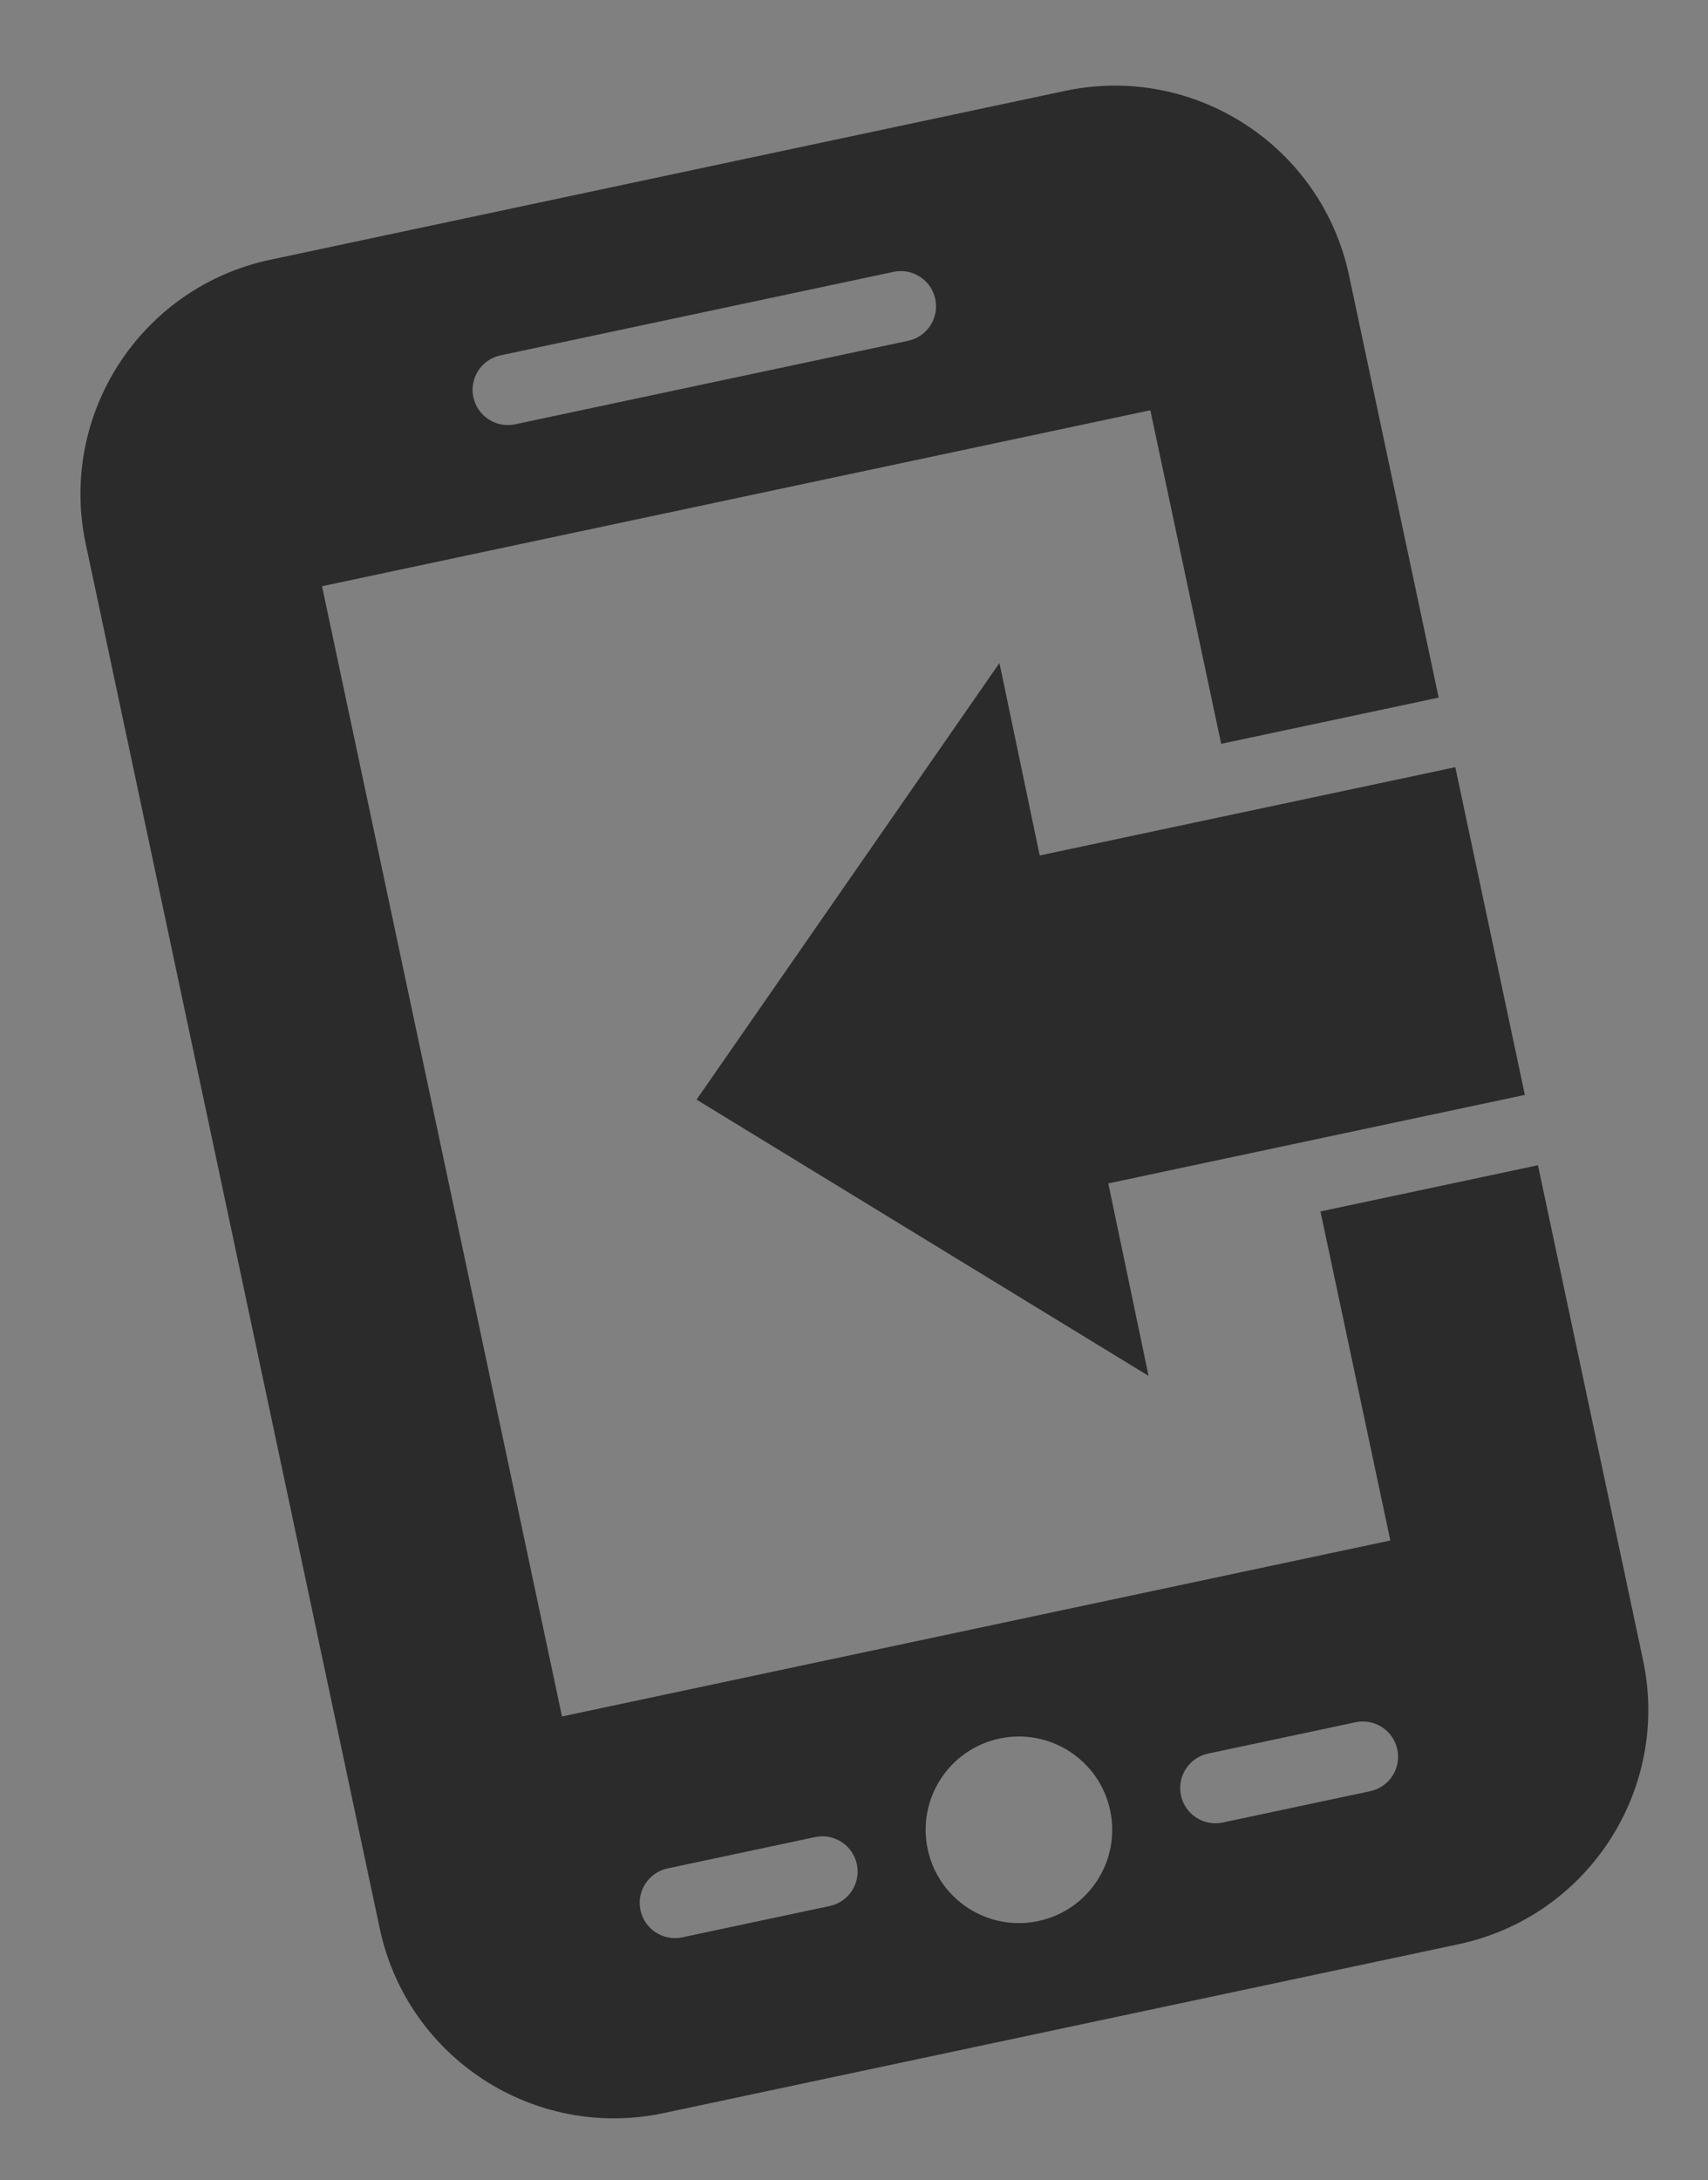 <?xml version="1.0" encoding="UTF-8"?>
<svg xmlns="http://www.w3.org/2000/svg" version="1.1" viewBox="0 0 78.37 100">
  <rect x="0" y="0" width="78.37" height="100" fill="#808080" stroke="none"/>
  <!-- Generator: Adobe Illustrator 29.6.1, SVG Export Plug-In . SVG Version: 2.1.1 Build 9)  -->
  <g id="_圖層_2" data-name="圖層_2" display="none">
    <rect x="-39.804" y="-295.913" width="417.913" height="154.957" fill="#f3c817"/>
    <rect x="-17.109" y="-11.043" width="118.957" height="123.884" fill="#f3c817"/>
    <rect x="113.196" y="-11.98" width="118.957" height="123.884" fill="#f3c817"/>
  </g>
  <g id="_圖層_1" data-name="圖層_1">
    <rect x="-13.196" y="-253.783" width="358.435" height="68.87" rx="-58.022" ry="-58.022" fill="#166199"/>
    <g>
      <path d="M80.144-235.074h26.746v4.56h-26.746v-4.56ZM93.479-224.231h4.828v17.205c0,1.303-.179,2.299-.536,2.988-.358.689-1.022,1.213-1.993,1.571-.945.332-2.107.549-3.486.651-1.38.102-3.002.14-4.867.115-.128-.665-.377-1.45-.747-2.356-.37-.907-.734-1.667-1.092-2.28.92.025,1.839.045,2.759.058s1.743.019,2.472.019h1.514c.434,0,.734-.063.9-.191.166-.127.249-.357.249-.689v-17.09ZM105.549-235.074h1.265l1.034-.269,3.679,2.759c-1.303,1.38-2.785,2.791-4.445,4.234s-3.385,2.804-5.173,4.081-3.576,2.389-5.364,3.333c-.229-.331-.53-.702-.9-1.111-.371-.408-.747-.811-1.131-1.207-.383-.396-.728-.721-1.034-.977,1.149-.588,2.318-1.29,3.506-2.107,1.188-.817,2.331-1.673,3.43-2.567,1.098-.894,2.088-1.775,2.97-2.644.881-.868,1.603-1.661,2.165-2.376v-1.149Z" fill="#fff"/>
      <path d="M128.961-237.795l4.1.919c-.485,1.738-1.06,3.449-1.724,5.135-.665,1.687-1.399,3.258-2.204,4.714s-1.666,2.733-2.586,3.831c-.229-.229-.55-.517-.958-.862-.409-.345-.817-.689-1.227-1.034-.408-.345-.779-.606-1.11-.785,1.303-1.431,2.452-3.2,3.448-5.308s1.749-4.311,2.261-6.609ZM126.279-227.871h3.679v10.154c0,1.227-.045,2.542-.134,3.947-.09,1.405-.243,2.829-.46,4.272-.218,1.443-.543,2.835-.978,4.177-.435,1.341-1.009,2.561-1.724,3.659-.205-.23-.505-.479-.9-.747-.396-.269-.805-.524-1.227-.767-.422-.243-.785-.428-1.092-.556.868-1.328,1.507-2.803,1.916-4.426.408-1.622.663-3.27.766-4.943.103-1.673.153-3.225.153-4.655v-10.116ZM127.965-227.871h10.652v3.372h-10.652v-3.372ZM127.965-221.625h10.652v3.257h-10.652v-3.257ZM127.965-215.188h10.652v3.372h-10.652v-3.372ZM129.881-234.193h6.054v3.487h-6.054v-3.487ZM132.142-226.109h3.026v12.186h-3.026v-12.186ZM134.824-234.193h.882l.574-.153,2.645,1.609c-.435,1.227-.984,2.523-1.648,3.89s-1.29,2.535-1.877,3.506c-.384-.281-.85-.587-1.398-.92-.55-.331-1.029-.6-1.438-.805.307-.612.606-1.296.9-2.05.294-.753.562-1.52.805-2.299s.428-1.462.556-2.05v-.729ZM137.353-227.871h3.793v21.688c0,.92-.102,1.673-.306,2.261-.205.587-.601,1.047-1.188,1.379s-1.29.543-2.107.633c-.817.089-1.826.134-3.027.134-.051-.562-.21-1.226-.479-1.992s-.543-1.405-.824-1.916c.767.025,1.481.045,2.146.058.664.013,1.123.019,1.379.019.23,0,.39-.044.479-.134.089-.089.134-.262.134-.518v-21.611ZM146.32-234.538h4.1c-.153,1.865-.454,3.583-.9,5.153-.447,1.571-1.182,2.97-2.203,4.196-1.022,1.227-2.479,2.261-4.368,3.104-.23-.484-.582-1.047-1.054-1.686-.474-.639-.927-1.124-1.36-1.456,1.532-.639,2.688-1.418,3.468-2.338.778-.919,1.328-1.967,1.647-3.142s.542-2.452.671-3.832ZM143.791-222.736l3.755.767c-.332,1.737-.799,3.436-1.398,5.097-.601,1.66-1.271,3.053-2.012,4.176-.256-.178-.588-.383-.996-.612-.409-.23-.831-.447-1.265-.651-.435-.204-.805-.37-1.111-.499.74-1.021,1.366-2.272,1.878-3.755.511-1.481.894-2.988,1.149-4.521ZM141.683-235.803h14.254v3.794h-14.254v-3.794ZM141.721-212.198h18.048v3.946h-18.048v-3.946ZM144.595-219.556h14.407v3.87h-14.407v-3.87ZM148.848-223.004h4.368v21.112h-4.368v-21.112ZM154.711-235.803h4.062c-.026.741-.052,1.239-.077,1.494-.051,2.019-.128,3.692-.229,5.021-.103,1.328-.243,2.375-.422,3.142s-.408,1.316-.689,1.647c-.307.384-.651.665-1.034.843-.384.18-.818.32-1.303.422-.436.052-.997.083-1.687.096-.689.014-1.431.007-2.223-.019-.025-.588-.128-1.232-.307-1.936-.179-.702-.421-1.296-.728-1.781.613.051,1.162.089,1.647.114.485.026.855.038,1.111.038.229,0,.428-.019.594-.057.166-.039.312-.147.44-.326.153-.179.281-.556.384-1.13.102-.575.191-1.424.268-2.549.077-1.123.141-2.605.192-4.444v-.575Z" fill="#fff"/>
      <path d="M185.557-234.27h4.828v15.48c0,1.559-.153,3.053-.46,4.482-.307,1.432-.837,2.785-1.591,4.062-.753,1.277-1.788,2.452-3.104,3.524-1.315,1.073-2.995,2.031-5.039,2.874-2.044.844-4.509,1.559-7.395,2.146-.18-.358-.429-.792-.748-1.303-.319-.512-.657-1.016-1.015-1.514-.358-.498-.703-.926-1.035-1.284,2.759-.408,5.071-.932,6.936-1.571,1.864-.638,3.372-1.359,4.521-2.164s2.018-1.692,2.605-2.663.983-2.012,1.188-3.123c.204-1.111.307-2.28.307-3.507v-15.441ZM170.804-235.994h33.759v4.1h-33.759v-4.1ZM174.138-229.672h28.011v15.864h-28.011v-15.864ZM178.698-214c1.354,1.712,2.932,3.065,4.732,4.062,1.801.996,3.832,1.73,6.093,2.203s4.776.766,7.549.881c2.771.115,5.792.173,9.062.173-.408.511-.805,1.201-1.188,2.069s-.639,1.686-.767,2.452c-3.372-.052-6.527-.211-9.464-.479-2.938-.268-5.646-.754-8.124-1.456s-4.713-1.718-6.705-3.046c-1.993-1.328-3.717-3.078-5.174-5.25l3.985-1.609ZM178.506-225.955v2.491h19.082v-2.491h-19.082ZM178.506-220.016v2.49h19.082v-2.49h-19.082Z" fill="#fff"/>
      <path d="M241.002-234.845h.844l.766-.229,2.951,1.763c-1.227,2.299-2.798,4.349-4.714,6.149-1.915,1.801-4.067,3.366-6.456,4.694s-4.924,2.459-7.606,3.391c-2.682.934-5.402,1.681-8.161,2.242-.205-.588-.505-1.271-.9-2.05-.396-.779-.799-1.411-1.207-1.897,2.579-.408,5.121-1.002,7.625-1.781,2.503-.779,4.854-1.73,7.051-2.854,2.196-1.124,4.138-2.421,5.824-3.89,1.686-1.469,3.014-3.098,3.984-4.886v-.651ZM231.001-237.872l5.021,1.073c-1.968,2.223-4.261,4.24-6.879,6.055-2.618,1.813-5.703,3.436-9.253,4.866-.23-.357-.518-.754-.862-1.188-.345-.434-.716-.855-1.111-1.265-.396-.408-.761-.728-1.093-.957,2.248-.715,4.279-1.546,6.093-2.491,1.813-.944,3.397-1.935,4.752-2.97,1.354-1.034,2.465-2.075,3.333-3.123ZM245.831-220.897h.92l.805-.192,3.027,1.571c-1.176,2.861-2.715,5.313-4.617,7.357-1.903,2.044-4.113,3.755-6.629,5.135-2.517,1.379-5.263,2.49-8.238,3.333-2.977.843-6.112,1.495-9.407,1.954-.18-.612-.46-1.328-.844-2.146-.383-.817-.766-1.494-1.149-2.031,3.04-.306,5.939-.805,8.698-1.494s5.288-1.603,7.587-2.739c2.3-1.137,4.285-2.542,5.959-4.215,1.673-1.673,2.97-3.634,3.889-5.882v-.651ZM237.209-224.613l5.02,1.149c-2.121,2.528-4.694,4.809-7.721,6.84-3.027,2.03-6.674,3.812-10.94,5.345-.153-.383-.396-.798-.728-1.245-.332-.446-.678-.888-1.035-1.322-.357-.434-.702-.778-1.034-1.034,2.683-.817,5.077-1.743,7.185-2.778,2.107-1.034,3.934-2.146,5.479-3.334,1.545-1.188,2.803-2.395,3.774-3.62ZM223.721-228.216l3.065-2.567c.792.358,1.622.78,2.491,1.265.868.485,1.691.983,2.472,1.494.778.512,1.411.997,1.896,1.456l-3.219,2.836c-.46-.46-1.073-.958-1.84-1.494-.766-.537-1.57-1.073-2.414-1.609-.843-.537-1.66-.996-2.452-1.38ZM228.856-234.845h13.182v3.755h-13.182v-3.755ZM228.933-213.693l3.333-2.605c.792.435,1.622.92,2.491,1.456.868.536,1.698,1.092,2.49,1.667s1.431,1.105,1.916,1.59l-3.563,2.836c-.435-.485-1.028-1.021-1.782-1.609-.753-.588-1.558-1.175-2.414-1.763-.855-.587-1.68-1.111-2.471-1.571ZM234.527-220.897h12.53v3.831h-12.53v-3.831Z" fill="#fff"/>
    </g>
    <g>
      <polygon points="66.693 35.21 56.713 37.329 47.706 39.242 45.859 30.413 31.961 50.442 52.701 63.114 50.853 54.285 59.906 52.362 69.886 50.242 69.967 50.225 66.775 35.192 66.693 35.21" fill="#2b2b2b"/>
      <path d="M63.793,70.665l-38.006,8.072L14.776,26.891l38.006-8.072,3.25,15.301,9.98-2.12-4.112-19.363c-1.261-5.938-7.097-9.729-13.034-8.467L12.401,11.915c-5.937,1.261-9.729,7.097-8.467,13.034l13.49,63.514c1.261,5.938,7.097,9.729,13.034,8.467l36.464-7.745c5.937-1.261,9.729-7.097,8.467-13.034l-4.821-22.7-9.98,2.12,3.206,15.094ZM22.964,16.301l18.033-3.83c.873-.185,1.731.372,1.917,1.245s-.372,1.731-1.245,1.917l-18.033,3.83c-.873.185-1.731-.372-1.917-1.245s.372-1.731,1.245-1.917ZM38.071,87.432l-6.766,1.437c-.873.185-1.731-.372-1.917-1.245s.372-1.731,1.245-1.917l6.766-1.437c.873-.185,1.731.372,1.917,1.245s-.372,1.731-1.245,1.917ZM47.641,88.122c-2.311.491-4.584-.985-5.075-3.297s.985-4.584,3.297-5.075c2.312-.491,4.585.985,5.076,3.297s-.985,4.584-3.298,5.075ZM62.87,82.165l-6.766,1.437c-.873.185-1.731-.372-1.917-1.245s.372-1.731,1.245-1.917l6.766-1.437c.873-.185,1.731.372,1.917,1.245s-.372,1.731-1.245,1.917Z" fill="#2b2b2b"/>
    </g>
    <path d="M138.138,43.738c.089.492.19.986.299,1.48.378,2.032.944,3.995,1.657,5.885.333.883.688,1.755,1.089,2.601.854,2.049,1.844,4.089,2.917,6.108.153.287.301.575.458.862.596,1.093,1.221,2.178,1.864,3.254,10.389,17.366,26.25,32.005,26.25,32.005,0,0,15.864-14.638,26.253-32.004.812-1.356,1.59-2.729,2.325-4.113.177-.333.351-.666.522-1,.869-1.693,1.677-3.399,2.391-5.111.607-1.282,1.134-2.61,1.584-3.973.483-1.465.876-2.971,1.163-4.514.109-.494.21-.988.299-1.48l-.065.054c.233-1.625.355-3.286.355-4.975,0-19.234-15.592-34.826-34.826-34.826s-34.826,15.592-34.826,34.826c0,1.689.123,3.35.355,4.975l-.065-.054ZM172.674,17.057c12.018,0,21.761,9.743,21.761,21.761,0,2.993-.605,5.844-1.698,8.44-.922,2.189-2.195,4.192-3.743,5.947-3.987,4.52-9.819,7.374-16.319,7.374s-12.285-2.831-16.272-7.319c-1.55-1.745-2.825-3.738-3.754-5.916-1.116-2.618-1.735-5.5-1.735-8.526,0-12.018,9.743-21.761,21.761-21.761Z" fill="#2b2b2b"/>
  </g>
</svg>